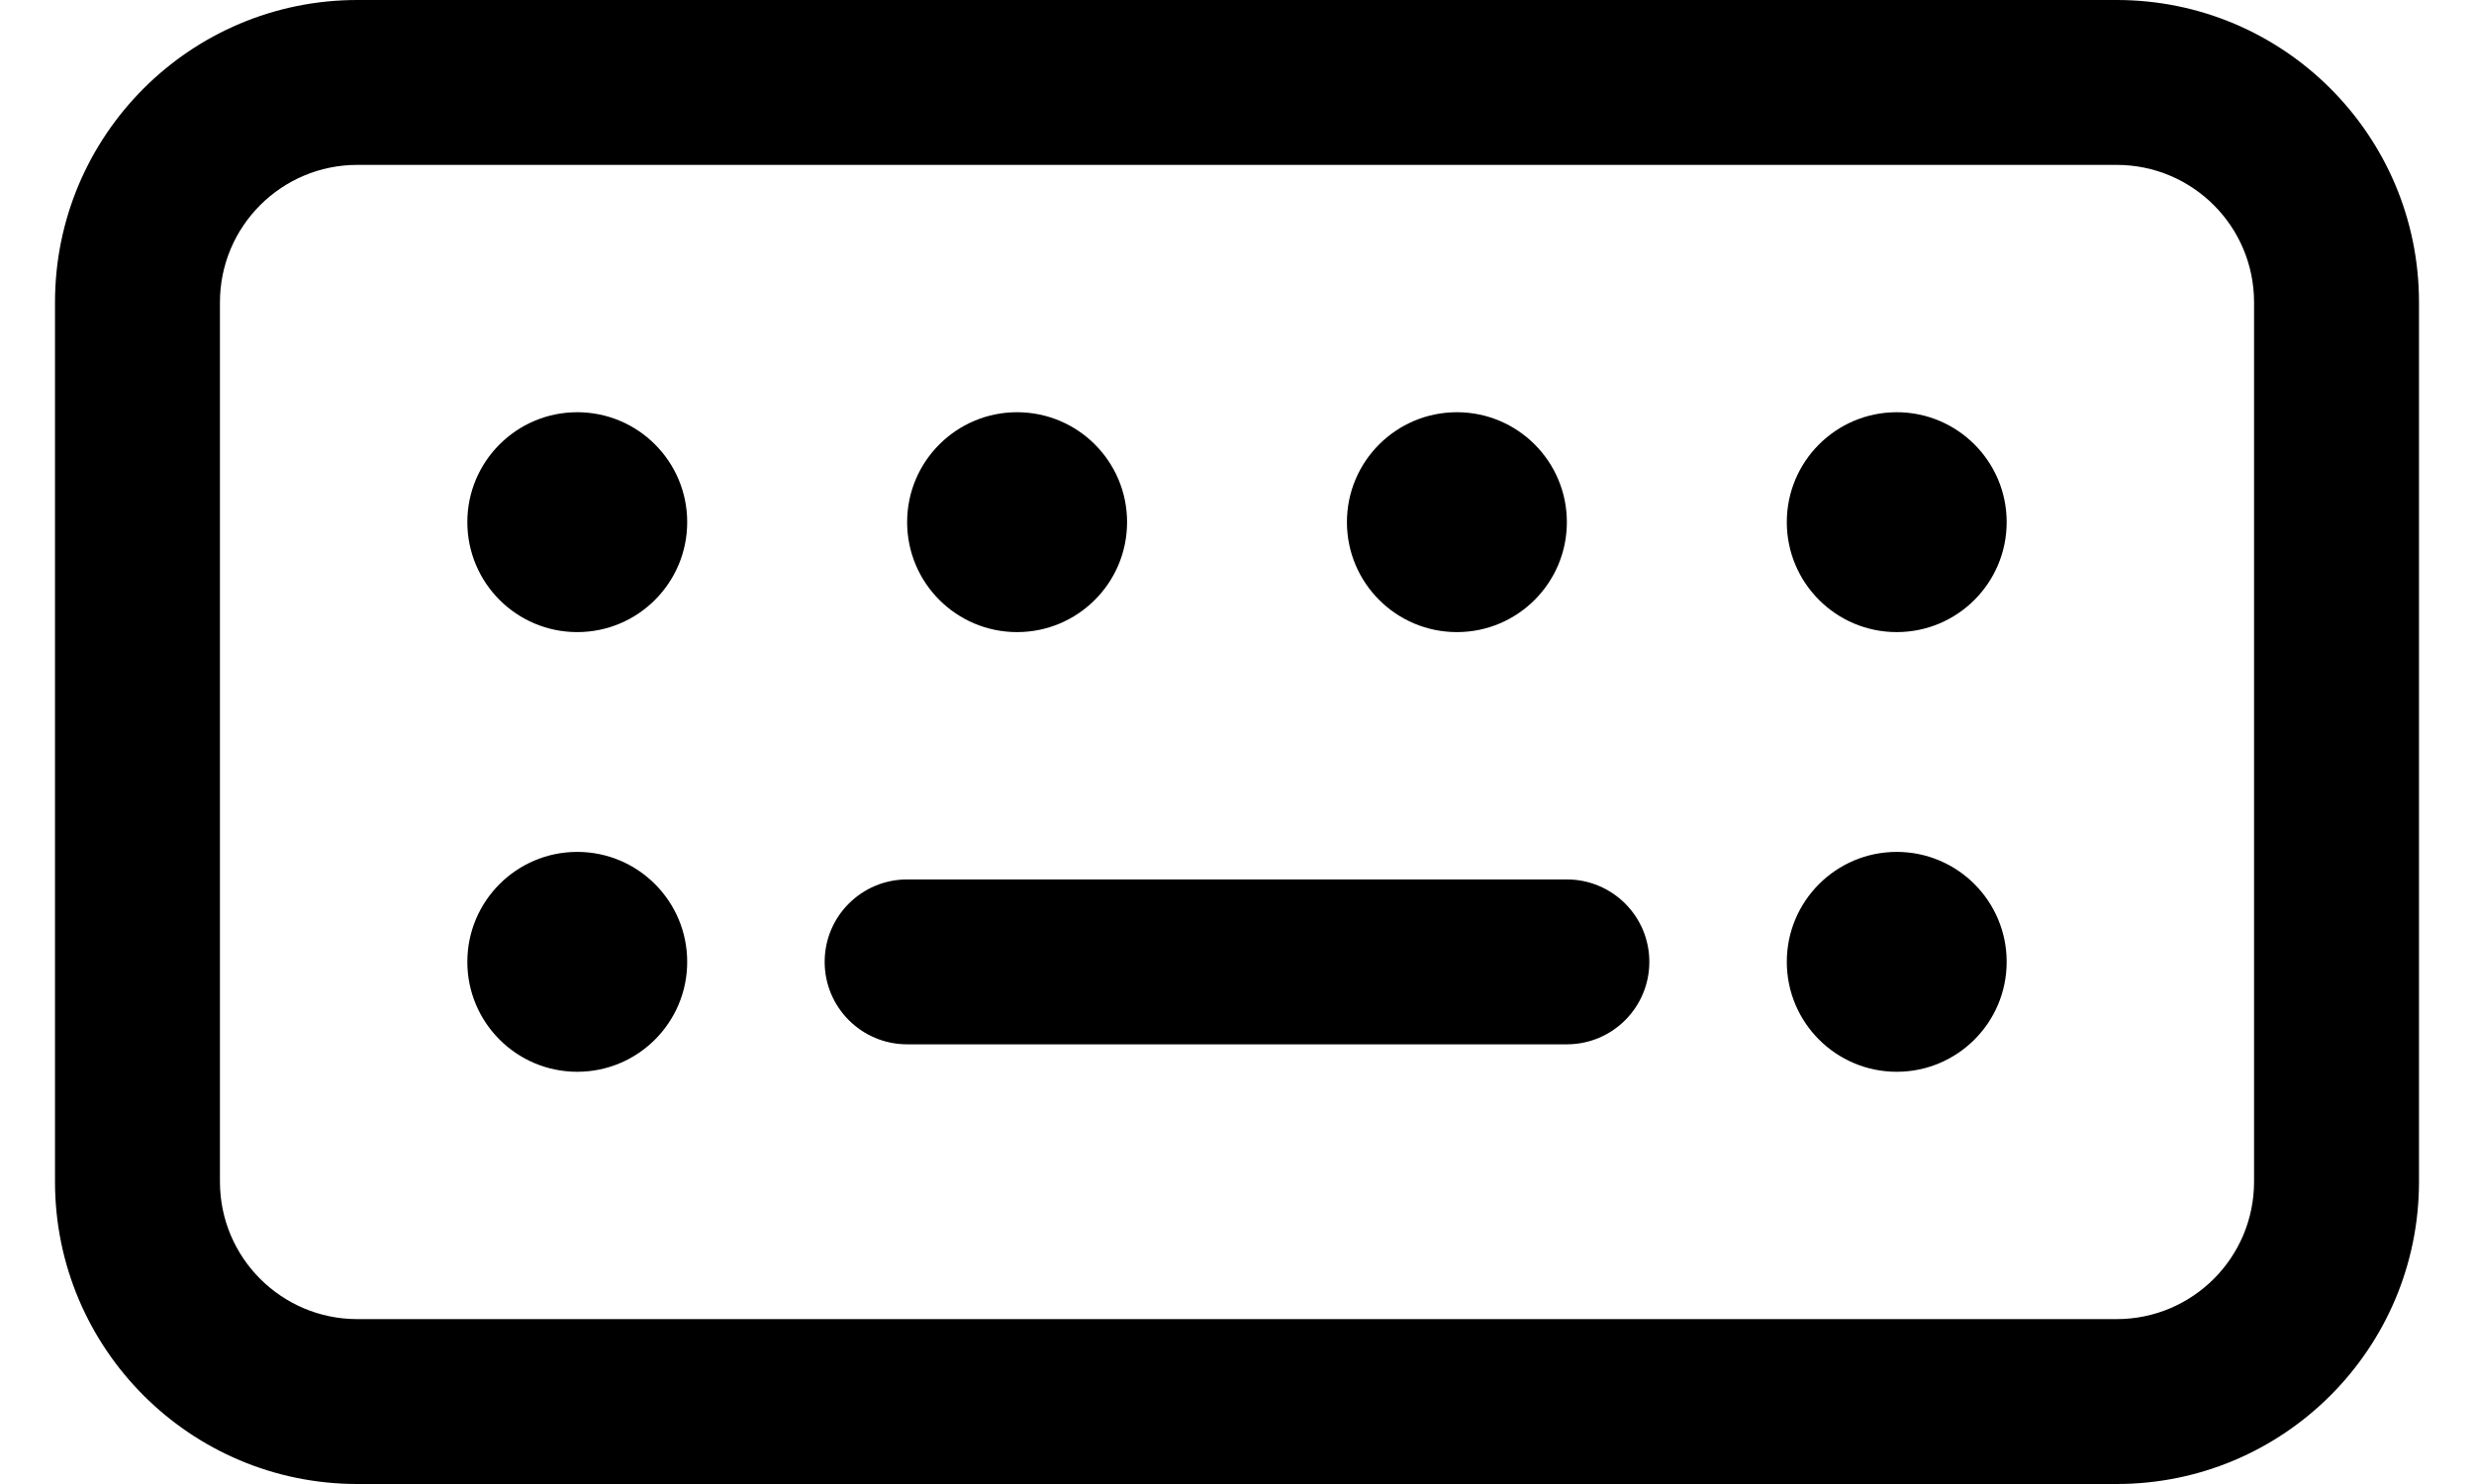 <svg width="30" height="18" viewBox="0 0 30 18" fill="none" xmlns="http://www.w3.org/2000/svg">
<path d="M7 7.667C7.736 7.667 8.333 7.07 8.333 6.333C8.333 5.597 7.736 5 7 5C6.264 5 5.667 5.597 5.667 6.333C5.667 7.07 6.264 7.667 7 7.667Z" fill="black"/>
<path d="M13.667 6.333C13.667 7.07 13.07 7.667 12.333 7.667C11.597 7.667 11 7.07 11 6.333C11 5.597 11.597 5 12.333 5C13.07 5 13.667 5.597 13.667 6.333Z" fill="black"/>
<path d="M17.667 7.667C18.403 7.667 19 7.07 19 6.333C19 5.597 18.403 5 17.667 5C16.93 5 16.333 5.597 16.333 6.333C16.333 7.07 16.93 7.667 17.667 7.667Z" fill="black"/>
<path d="M24.333 6.333C24.333 7.07 23.736 7.667 23 7.667C22.264 7.667 21.667 7.07 21.667 6.333C21.667 5.597 22.264 5 23 5C23.736 5 24.333 5.597 24.333 6.333Z" fill="black"/>
<path d="M7 13C7.736 13 8.333 12.403 8.333 11.667C8.333 10.93 7.736 10.333 7 10.333C6.264 10.333 5.667 10.93 5.667 11.667C5.667 12.403 6.264 13 7 13Z" fill="black"/>
<path d="M24.333 11.667C24.333 12.403 23.736 13 23 13C22.264 13 21.667 12.403 21.667 11.667C21.667 10.93 22.264 10.333 23 10.333C23.736 10.333 24.333 10.93 24.333 11.667Z" fill="black"/>
<path d="M11 10.667C10.448 10.667 10 11.114 10 11.667C10 12.219 10.448 12.667 11 12.667H19C19.552 12.667 20 12.219 20 11.667C20 11.114 19.552 10.667 19 10.667H11Z" fill="black"/>
<path fill-rule="evenodd" clip-rule="evenodd" d="M4.333 0C2.308 0 0.667 1.642 0.667 3.667V14.333C0.667 16.358 2.308 18 4.333 18H25.667C27.692 18 29.333 16.358 29.333 14.333V3.667C29.333 1.642 27.692 0 25.667 0H4.333ZM2.667 3.667C2.667 2.746 3.413 2 4.333 2H25.667C26.587 2 27.333 2.746 27.333 3.667V14.333C27.333 15.254 26.587 16 25.667 16H4.333C3.413 16 2.667 15.254 2.667 14.333V3.667Z" fill="black"/>
</svg>

